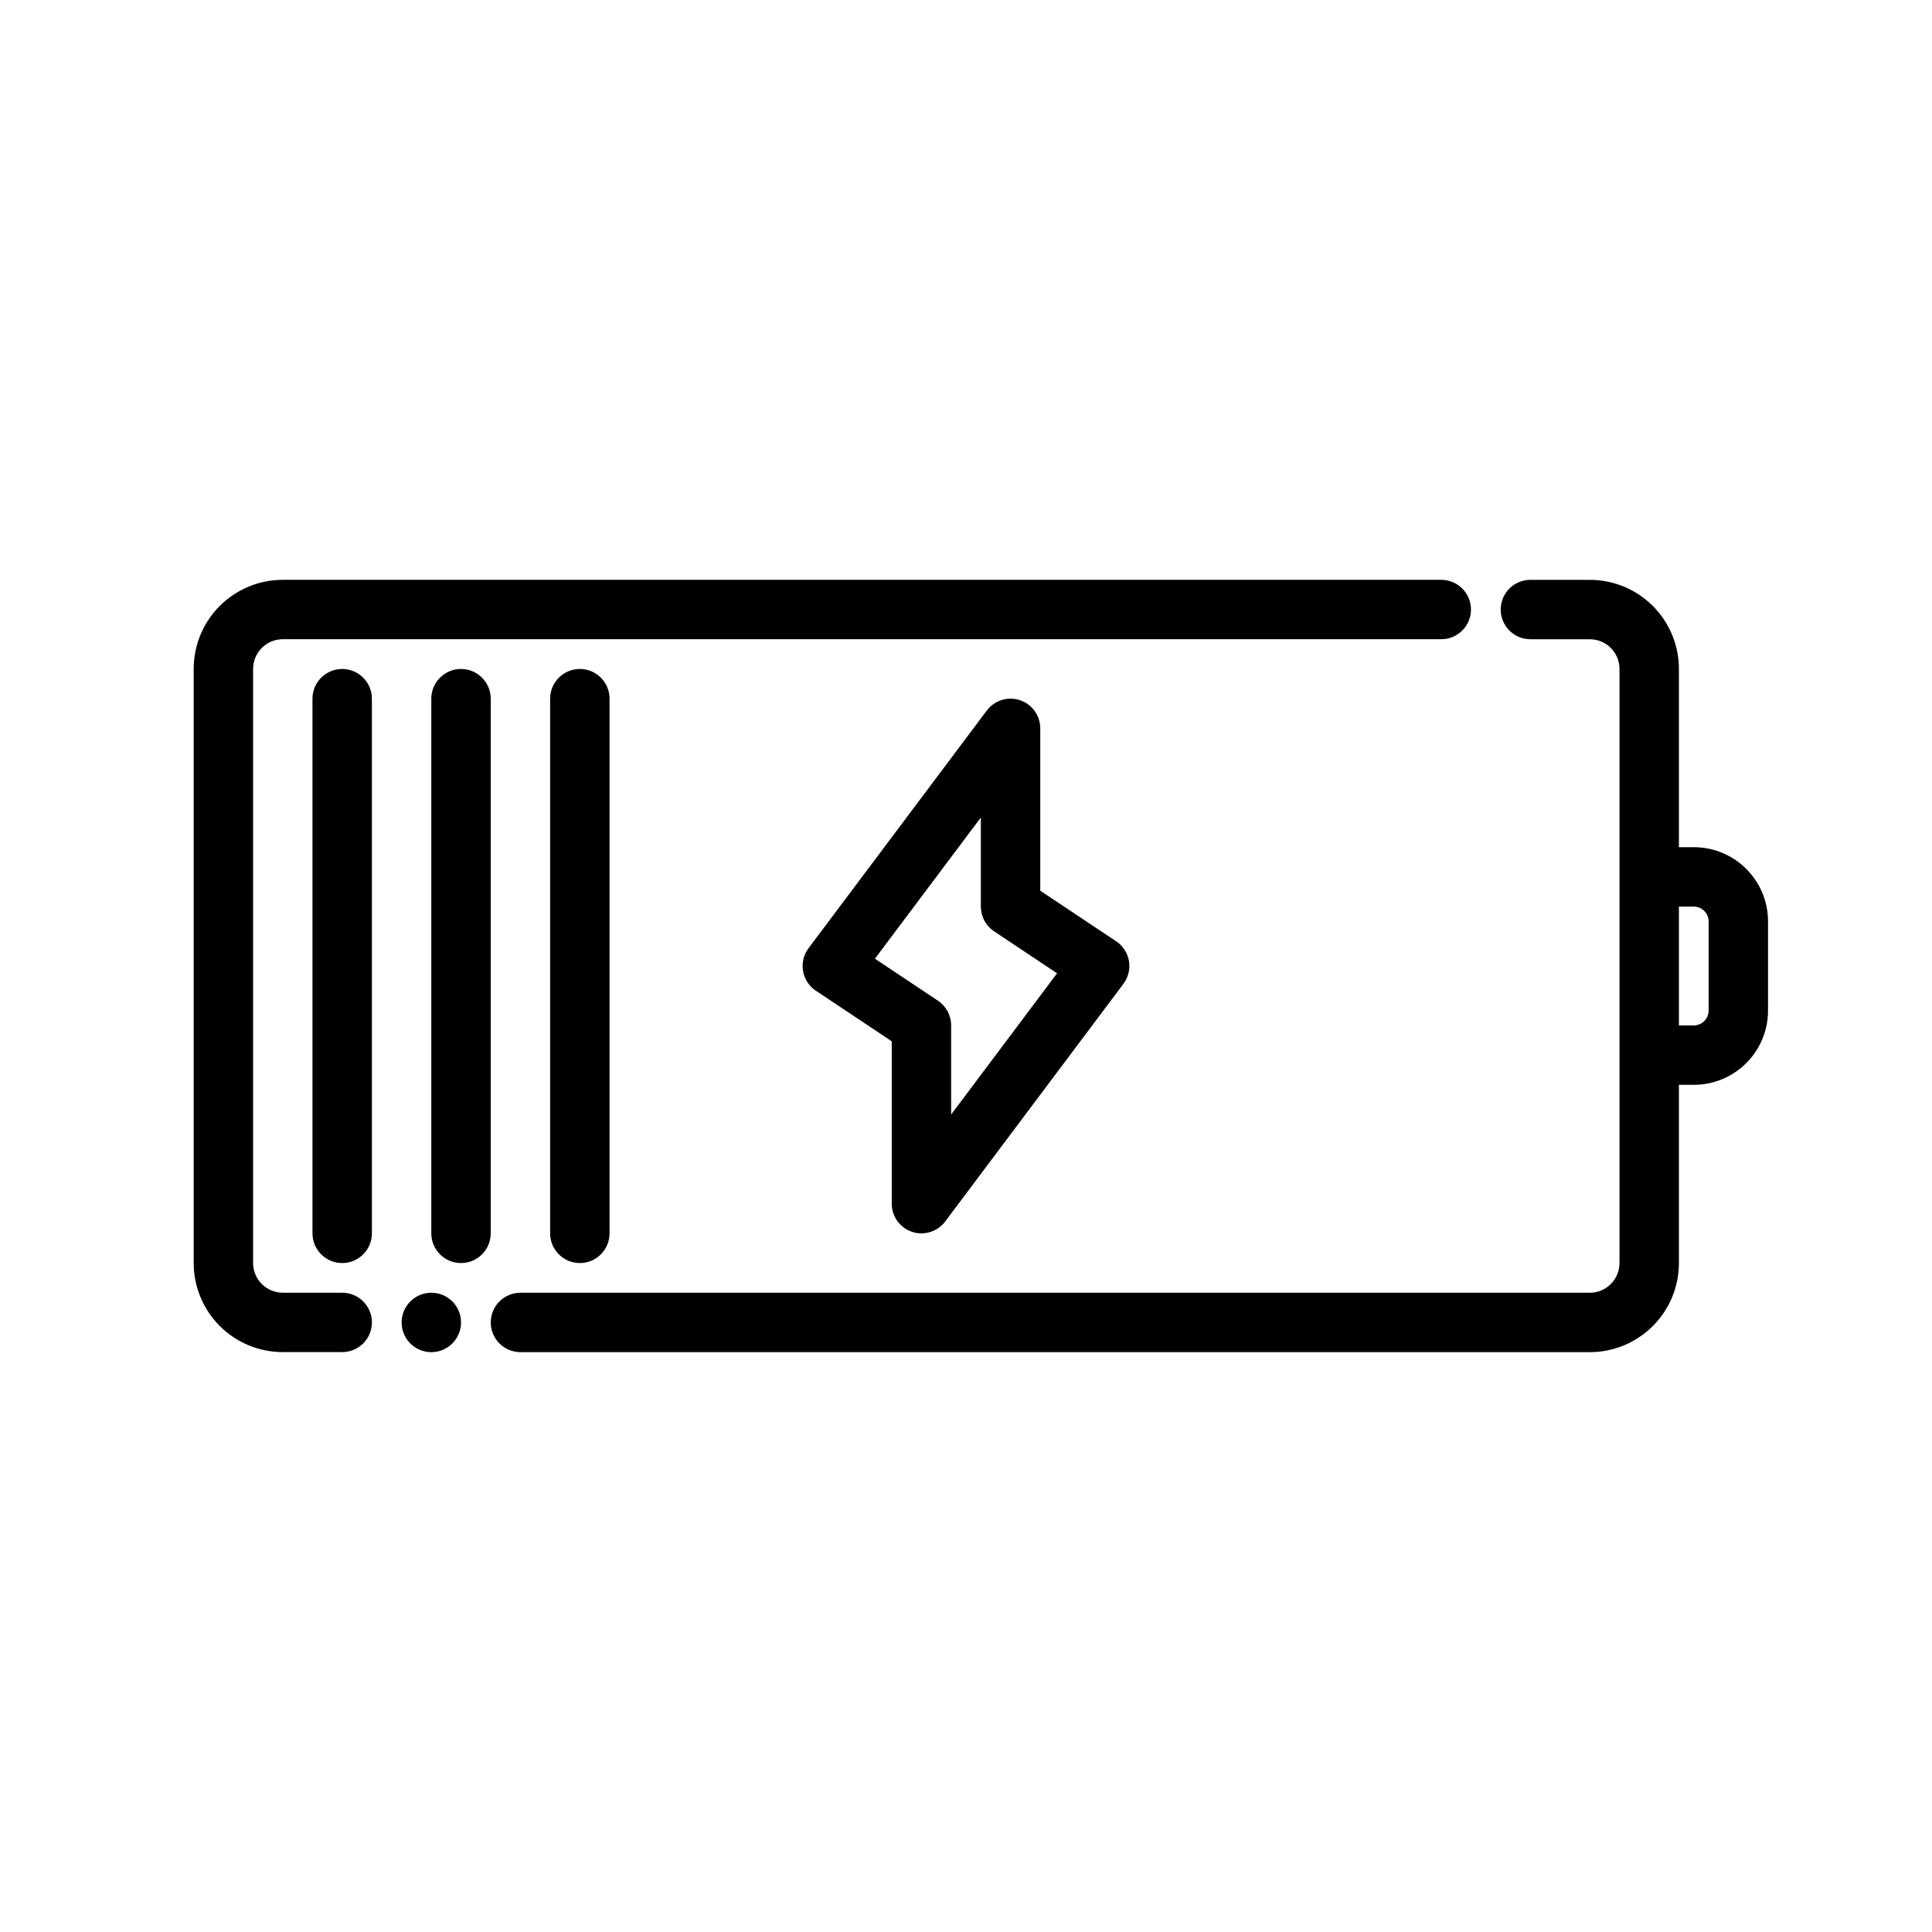 <?xml version="1.0" encoding="UTF-8"?>
<!-- Uploaded to: SVG Repo, www.svgrepo.com, Generator: SVG Repo Mixer Tools -->
<svg fill="#000000" width="800px" height="800px" version="1.1" viewBox="144 144 512 512" xmlns="http://www.w3.org/2000/svg">
 <g fill-rule="evenodd">
  <path d="m419.68 337.02c0-3.383-2.164-6.391-5.387-7.465-3.211-1.07-6.754 0.039-8.785 2.75l-47.23 62.969c-1.301 1.734-1.828 3.926-1.465 6.055 0.371 2.133 1.598 4.023 3.394 5.223l20.113 13.402v43.027c0 3.383 2.164 6.394 5.383 7.469 3.211 1.066 6.754-0.043 8.785-2.75l47.23-62.973c1.301-1.734 1.828-3.926 1.465-6.051-0.371-2.133-1.598-4.027-3.391-5.227l-20.113-13.402v-43.027zm-15.746 23.625v23.613c0 2.633 1.316 5.09 3.504 6.551l16.695 11.125s-28.07 37.426-28.07 37.426v-23.613c0-2.633-1.316-5.094-3.504-6.551l-16.695-11.129z"/>
  <path d="m525.95 297.66h-307.01c-6.262 0-12.27 2.488-16.699 6.914-4.43 4.434-6.914 10.434-6.914 16.703v157.43c0 6.266 2.484 12.266 6.914 16.703 4.43 4.422 10.438 6.91 16.699 6.91h15.75c4.34 0 7.871-3.523 7.871-7.867s-3.531-7.867-7.871-7.867h-15.75c-2.082 0-4.086-0.836-5.562-2.312-1.48-1.477-2.309-3.481-2.309-5.566v-157.43c0-2.09 0.828-4.09 2.309-5.57 1.477-1.477 3.481-2.309 5.562-2.309h307.01c4.344 0 7.871-3.523 7.871-7.871 0-4.344-3.527-7.867-7.871-7.867z"/>
  <path d="m588.93 431.49h3.938c10.871 0 19.68-8.809 19.68-19.684v-23.613c0-10.871-8.809-19.68-19.68-19.68h-3.938v-47.234c0-6.266-2.484-12.273-6.918-16.695-4.426-4.434-10.43-6.918-16.695-6.918h-15.746c-4.344 0-7.871 3.523-7.871 7.871 0 4.344 3.527 7.871 7.871 7.871h15.746c2.086 0 4.094 0.828 5.562 2.305 1.48 1.473 2.309 3.481 2.309 5.566v157.44c0 2.086-0.828 4.094-2.309 5.566-1.469 1.48-3.477 2.305-5.562 2.305h-283.39c-4.344 0-7.871 3.527-7.871 7.871 0 4.348 3.527 7.875 7.871 7.875h283.39c6.266 0 12.27-2.488 16.695-6.922 4.434-4.422 6.918-10.43 6.918-16.695zm0-47.234v31.488h3.938c2.172 0 3.938-1.762 3.938-3.938v-23.613c0-2.172-1.766-3.938-3.938-3.938z"/>
  <path d="m266.18 494.46c0 4.348-3.527 7.875-7.875 7.875-4.348 0-7.871-3.527-7.871-7.875 0-4.348 3.523-7.871 7.871-7.871 4.348 0 7.875 3.523 7.875 7.871"/>
  <path d="m226.81 329.15v141.7c0 4.344 3.527 7.871 7.875 7.871 4.344 0 7.871-3.527 7.871-7.871v-141.7c0-4.34-3.527-7.867-7.871-7.867-4.348 0-7.875 3.527-7.875 7.867z"/>
  <path d="m258.3 329.15v141.7c0 4.344 3.527 7.871 7.875 7.871 4.344 0 7.871-3.527 7.871-7.871v-141.7c0-4.34-3.527-7.867-7.871-7.867-4.348 0-7.875 3.527-7.875 7.867z"/>
  <path d="m289.79 329.15v141.7c0 4.344 3.527 7.871 7.875 7.871 4.344 0 7.871-3.527 7.871-7.871v-141.7c0-4.34-3.527-7.867-7.871-7.867-4.348 0-7.875 3.527-7.875 7.867z"/>
 </g>
</svg>